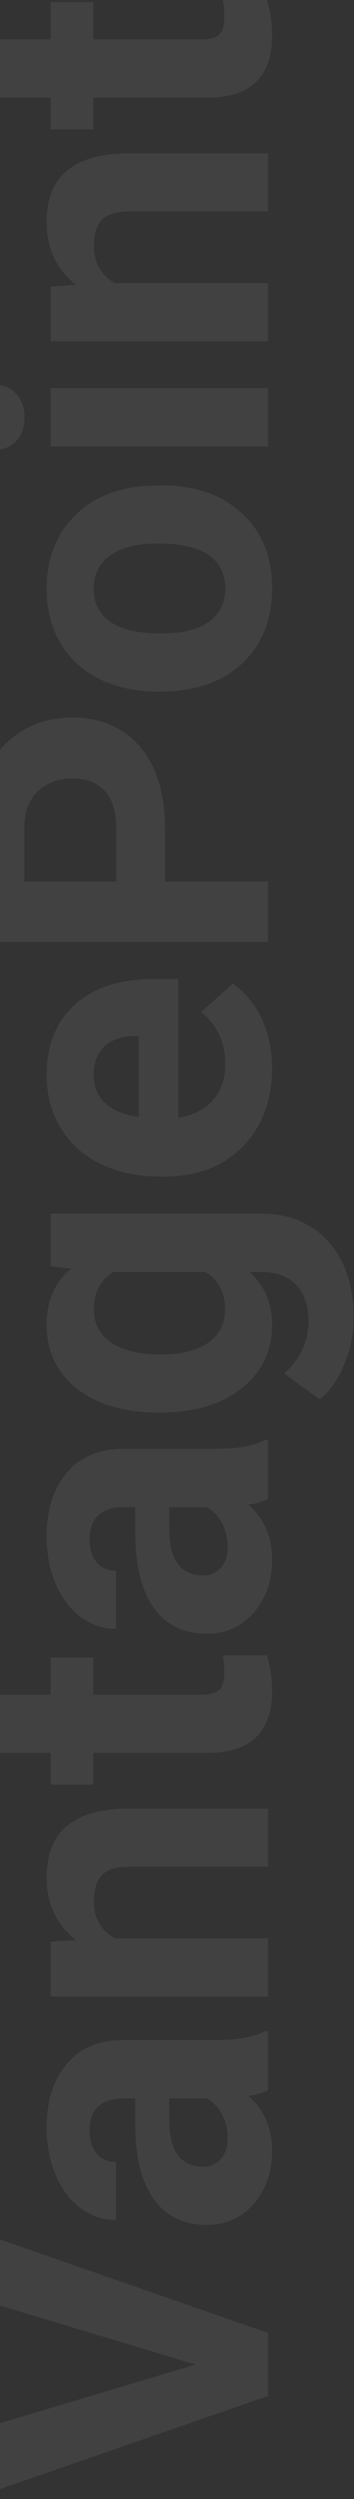 <svg width="81" height="571" viewBox="0 0 81 571" fill="none" xmlns="http://www.w3.org/2000/svg">
<rect x="0" y="0" width="81" height="571" fill="#333333" stroke="none"/>
<g opacity="0.07">
<path d="M44.744 540.266L-5.6 525.094L-5.6 509.738L61.341 533.048L61.341 547.439L-5.6 570.657L-5.6 555.347L44.744 540.266Z" fill="#F9F9F9"/>
<path d="M61.341 477.555C60.146 478.168 58.659 478.612 56.882 478.888C60.468 482.107 62.261 486.29 62.261 491.44C62.261 496.313 60.851 500.359 58.031 503.577C55.211 506.765 51.656 508.359 47.364 508.359C42.092 508.359 38.047 506.413 35.227 502.52C32.407 498.597 30.982 492.942 30.951 485.555L30.951 479.44L28.1 479.44C25.802 479.44 23.962 480.038 22.583 481.233C21.204 482.398 20.514 484.252 20.514 486.796C20.514 489.034 21.051 490.796 22.123 492.083C23.196 493.34 24.668 493.968 26.537 493.968L26.537 507.256C23.656 507.256 20.989 506.367 18.537 504.589C16.085 502.811 14.17 500.298 12.79 497.049C11.38 493.8 10.675 490.152 10.675 486.106C10.675 479.976 12.223 475.118 15.319 471.532C18.384 467.915 22.706 466.107 28.284 466.107L49.847 466.107C54.567 466.076 58.138 465.417 60.56 464.13L61.341 464.13L61.341 477.555ZM52.1 488.543C52.1 486.582 51.671 484.773 50.813 483.118C49.924 481.463 48.744 480.237 47.272 479.44L38.721 479.44L38.721 484.405C38.721 491.057 41.02 494.597 45.617 495.026L46.399 495.072C48.054 495.072 49.418 494.489 50.491 493.325C51.563 492.16 52.1 490.566 52.1 488.543Z" fill="#F9F9F9"/>
<path d="M11.595 443.67L17.342 443.257C12.898 439.701 10.675 434.935 10.675 428.958C10.675 423.686 12.223 419.763 15.319 417.188C18.415 414.613 23.043 413.295 29.204 413.234L61.341 413.234L61.341 426.521L29.526 426.521C26.706 426.521 24.668 427.134 23.411 428.36C22.123 429.586 21.48 431.625 21.48 434.475C21.48 438.215 23.074 441.019 26.261 442.889L61.341 442.889L61.341 456.176L11.595 456.176L11.595 443.67Z" fill="#F9F9F9"/>
<path d="M-0.635 387.212L11.595 387.212L11.595 378.706L21.342 378.706L21.342 387.212L46.169 387.212C48.008 387.212 49.326 386.859 50.123 386.154C50.92 385.449 51.318 384.101 51.318 382.108C51.318 380.637 51.211 379.334 50.996 378.2L61.065 378.2C61.862 380.806 62.261 383.488 62.261 386.246C62.261 395.564 57.556 400.315 48.146 400.499L21.342 400.499L21.342 407.763L11.595 407.763L11.595 400.499L-0.635 400.499L-0.635 387.212Z" fill="#F9F9F9"/>
<path d="M61.341 342.477C60.146 343.09 58.659 343.534 56.881 343.81C60.468 347.028 62.261 351.212 62.261 356.362C62.261 361.235 60.851 365.281 58.031 368.499C55.211 371.687 51.656 373.281 47.364 373.281C42.092 373.281 38.047 371.335 35.227 367.442C32.407 363.519 30.982 357.864 30.951 350.477L30.951 344.362L28.1 344.362C25.802 344.362 23.962 344.96 22.583 346.155C21.204 347.32 20.514 349.174 20.514 351.718C20.514 353.956 21.051 355.718 22.123 357.005C23.196 358.262 24.667 358.89 26.537 358.89L26.537 372.177C23.656 372.177 20.989 371.289 18.537 369.511C16.085 367.733 14.169 365.22 12.79 361.971C11.38 358.722 10.675 355.074 10.675 351.028C10.675 344.898 12.223 340.04 15.319 336.454C18.384 332.837 22.706 331.029 28.284 331.029L49.847 331.029C54.567 330.998 58.138 330.339 60.559 329.052L61.341 329.052L61.341 342.477ZM52.1 353.465C52.1 351.503 51.671 349.695 50.813 348.04C49.924 346.385 48.744 345.159 47.272 344.362L38.721 344.362L38.721 349.327C38.721 355.978 41.02 359.519 45.617 359.948L46.399 359.994C48.054 359.994 49.418 359.411 50.491 358.247C51.563 357.082 52.1 355.488 52.1 353.465Z" fill="#F9F9F9"/>
<path d="M36.1 322.753C28.468 322.753 22.323 320.945 17.664 317.328C13.005 313.68 10.675 308.776 10.675 302.615C10.675 297.16 12.545 292.914 16.284 289.88L11.595 289.328L11.595 277.283L59.686 277.283C64.038 277.283 67.824 278.279 71.042 280.271C74.26 282.233 76.713 285.007 78.398 288.593C80.084 292.179 80.927 296.378 80.927 301.19C80.927 304.838 80.191 308.393 78.72 311.857C77.28 315.32 75.41 317.941 73.111 319.719L65.019 313.834C68.728 310.523 70.582 306.508 70.582 301.788C70.582 298.263 69.632 295.52 67.732 293.558C65.862 291.596 63.196 290.616 59.732 290.616L57.065 290.616C60.529 293.681 62.261 297.711 62.261 302.707C62.261 308.684 59.931 313.527 55.272 317.236C50.583 320.914 44.376 322.753 36.652 322.753L36.1 322.753ZM37.066 309.466C41.571 309.466 45.111 308.562 47.686 306.753C50.23 304.945 51.502 302.462 51.502 299.305C51.502 295.259 49.985 292.363 46.951 290.616L26.031 290.616C22.997 292.393 21.48 295.259 21.48 299.213C21.48 302.401 22.782 304.914 25.388 306.753C27.993 308.562 31.886 309.466 37.066 309.466Z" fill="#F9F9F9"/>
<path d="M62.261 244.134C62.261 251.429 60.023 257.375 55.548 261.972C51.073 266.539 45.111 268.823 37.663 268.823L36.376 268.823C31.38 268.823 26.92 267.857 22.997 265.926C19.043 263.995 16.009 261.267 13.894 257.743C11.748 254.187 10.675 250.141 10.675 245.605C10.675 238.8 12.821 233.452 17.112 229.559C21.403 225.636 27.487 223.674 35.365 223.674L40.79 223.674L40.79 255.352C44.039 254.923 46.644 253.635 48.606 251.49C50.567 249.314 51.548 246.57 51.548 243.26C51.548 238.141 49.694 234.142 45.985 231.26L53.295 224.732C56.115 226.724 58.322 229.421 59.916 232.824C61.479 236.226 62.261 239.996 62.261 244.134ZM21.434 245.651C21.434 248.287 22.323 250.432 24.1 252.088C25.878 253.712 28.422 254.754 31.733 255.214L31.733 236.732L30.675 236.732C27.733 236.793 25.464 237.59 23.87 239.122C22.246 240.655 21.434 242.831 21.434 245.651Z" fill="#F9F9F9"/>
<path d="M37.755 201.422L61.341 201.422L61.341 215.215L-5.6 215.215L-5.6 189.1C-5.6 184.073 -4.681 179.66 -2.842 175.859C-1.003 172.028 1.618 169.085 5.02 167.032C8.392 164.978 12.239 163.951 16.56 163.951C23.12 163.951 28.3 166.204 32.1 170.71C35.87 175.185 37.755 181.391 37.755 189.33L37.755 201.422ZM26.583 201.422L26.583 189.1C26.583 185.453 25.725 182.679 24.008 180.778C22.292 178.847 19.84 177.882 16.652 177.882C13.373 177.882 10.721 178.847 8.698 180.778C6.675 182.709 5.633 185.376 5.572 188.778L5.572 201.422L26.583 201.422Z" fill="#F9F9F9"/>
<path d="M36.008 158.02C31.073 158.02 26.675 157.07 22.813 155.17C18.951 153.269 15.963 150.541 13.848 146.986C11.733 143.4 10.675 139.247 10.675 134.526C10.675 127.814 12.729 122.343 16.836 118.113C20.943 113.852 26.522 111.477 33.572 110.987L36.974 110.895C44.606 110.895 50.736 113.025 55.364 117.285C59.962 121.546 62.261 127.262 62.261 134.434C62.261 141.607 59.962 147.338 55.364 151.63C50.767 155.89 44.514 158.02 36.606 158.02L36.008 158.02ZM36.974 144.733C41.694 144.733 45.311 143.844 47.824 142.066C50.307 140.289 51.548 137.745 51.548 134.434C51.548 131.216 50.322 128.703 47.87 126.894C45.387 125.086 41.433 124.182 36.008 124.182C31.38 124.182 27.794 125.086 25.25 126.894C22.706 128.703 21.434 131.247 21.434 134.526C21.434 137.775 22.706 140.289 25.25 142.066C27.763 143.844 31.671 144.733 36.974 144.733Z" fill="#F9F9F9"/>
<path d="M61.341 88.688L61.341 102.021L11.595 102.021L11.595 88.688L61.341 88.688ZM-1.278 102.803C-3.271 102.803 -4.911 102.144 -6.198 100.826C-7.485 99.477 -8.129 97.653 -8.129 95.355C-8.129 93.087 -7.485 91.278 -6.198 89.93C-4.911 88.581 -3.271 87.906 -1.278 87.906C0.744 87.906 2.4 88.596 3.687 89.975C4.974 91.324 5.618 93.117 5.618 95.355C5.618 97.592 4.974 99.401 3.687 100.78C2.4 102.128 0.744 102.803 -1.278 102.803Z" fill="#F9F9F9"/>
<path d="M11.595 65.47L17.342 65.056C12.898 61.501 10.675 56.735 10.675 50.758C10.675 45.486 12.223 41.562 15.319 38.988C18.415 36.413 23.043 35.095 29.204 35.034L61.341 35.034L61.341 48.321L29.526 48.321C26.706 48.321 24.667 48.934 23.411 50.16C22.123 51.386 21.48 53.424 21.48 56.275C21.48 60.014 23.074 62.819 26.261 64.689L61.341 64.689L61.341 77.976L11.595 77.976L11.595 65.47Z" fill="#F9F9F9"/>
<path d="M-0.635 9.011L11.595 9.011L11.595 0.506L21.342 0.506L21.342 9.011L46.169 9.011C48.008 9.011 49.326 8.659 50.123 7.954C50.92 7.249 51.318 5.9 51.318 3.908C51.318 2.437 51.211 1.134 50.996 -2.58445e-06L61.065 -3.02457e-06C61.862 2.605 62.261 5.287 62.261 8.046C62.261 17.364 57.556 22.115 48.146 22.299L21.342 22.299L21.342 29.563L11.595 29.563L11.595 22.299L-0.635 22.299L-0.635 9.011Z" fill="#F9F9F9"/>
</g>
</svg>

